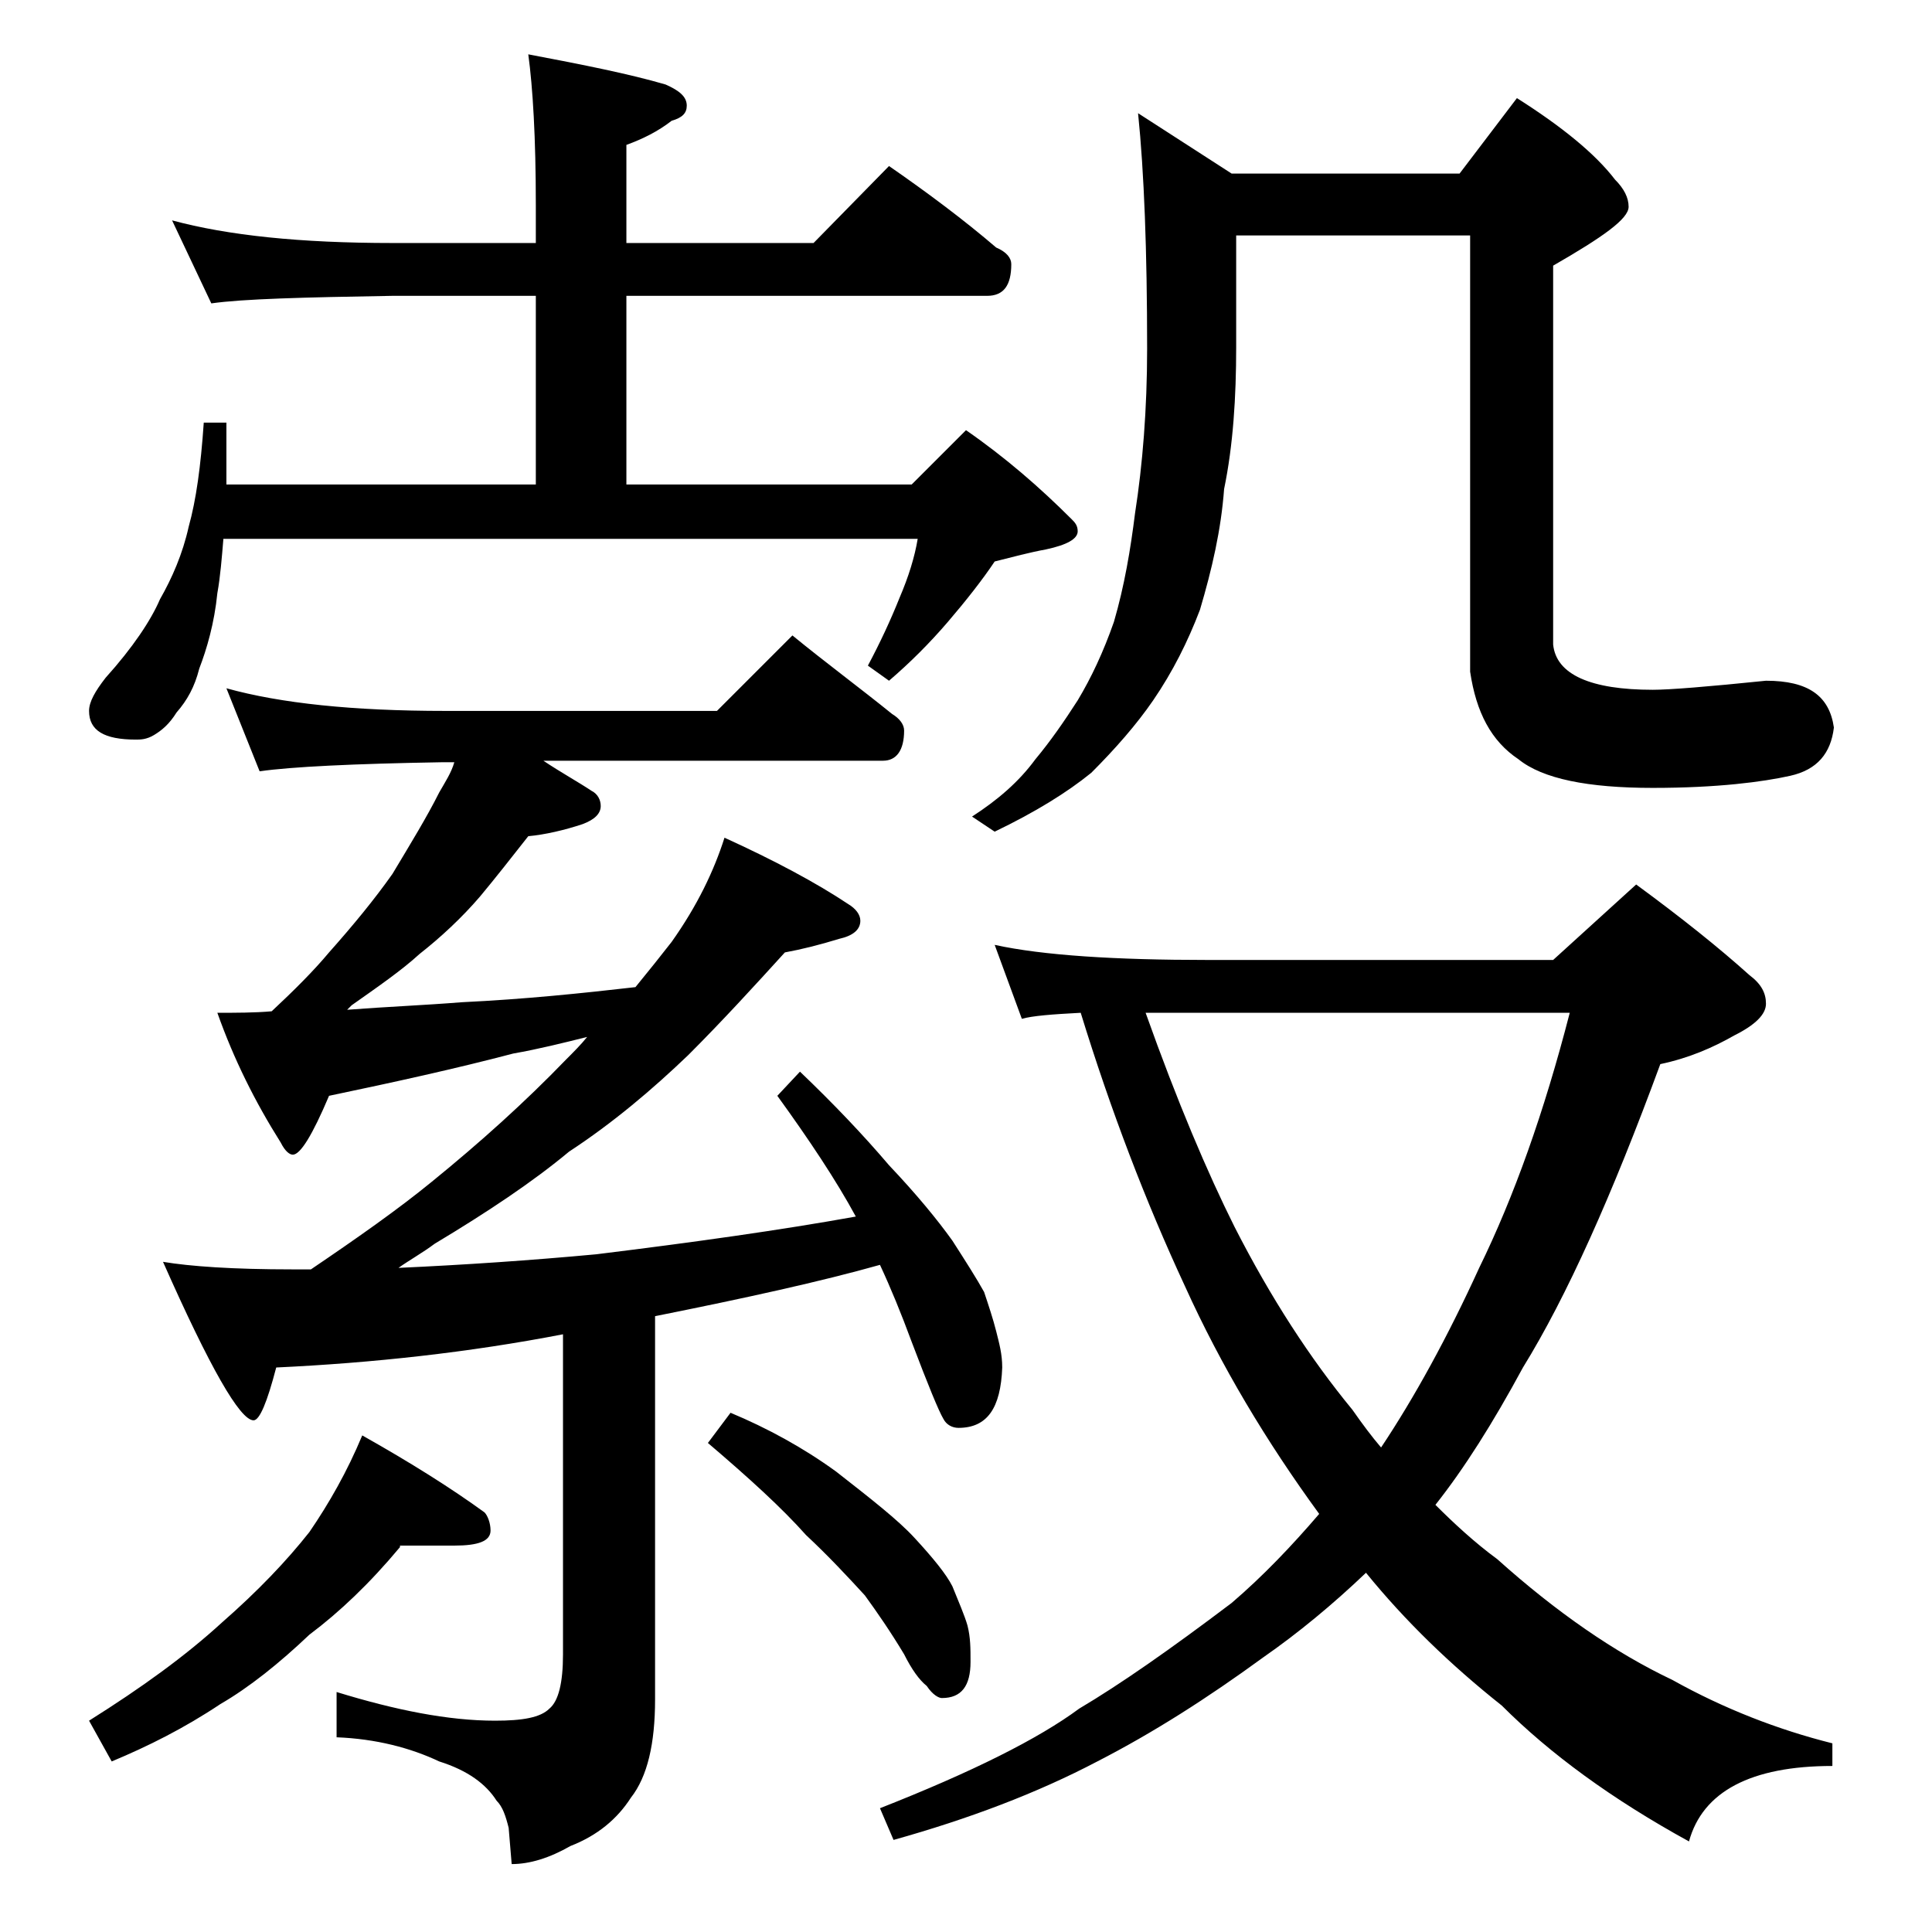 <?xml version="1.0" encoding="utf-8"?>
<!-- Generator: Adobe Illustrator 18.0.0, SVG Export Plug-In . SVG Version: 6.00 Build 0)  -->
<!DOCTYPE svg PUBLIC "-//W3C//DTD SVG 1.1//EN" "http://www.w3.org/Graphics/SVG/1.1/DTD/svg11.dtd">
<svg version="1.1" id="Layer_1" xmlns="http://www.w3.org/2000/svg" xmlns:xlink="http://www.w3.org/1999/xlink" x="0px" y="0px"
	 viewBox="0 0 128 128" enable-background="new 0 0 128 128" xml:space="preserve">
<path d="M11.4,14.6c3.7,1,8.5,1.5,14.6,1.5h9.5v-2.5c0-4.5-0.2-7.8-0.5-10c3.7,0.7,6.7,1.3,9.1,2C45,6,45.5,6.4,45.5,7
	c0,0.5-0.3,0.8-1,1c-0.9,0.7-1.9,1.2-3,1.6v6.5h12.4l5-5.1c2.6,1.8,5,3.6,7.1,5.4c0.7,0.3,1,0.7,1,1.1c0,1.4-0.5,2.1-1.6,2.1H41.5
	v12.5h18.9l3.6-3.6c2.6,1.8,4.9,3.8,7,5.9c0.2,0.2,0.4,0.4,0.4,0.8c0,0.5-0.7,0.9-2.1,1.2c-1.1,0.2-2.2,0.5-3.4,0.8
	c-0.8,1.2-1.9,2.6-3.1,4c-1.2,1.4-2.5,2.7-3.9,3.9l-1.4-1c0.8-1.5,1.5-3,2.1-4.5c0.6-1.4,1-2.7,1.2-3.9h-46
	c-0.1,1.2-0.2,2.5-0.4,3.6c-0.2,2-0.7,3.7-1.2,5c-0.3,1.2-0.8,2.1-1.5,2.9c-0.5,0.8-1,1.2-1.5,1.5S9.3,49,9,49
	c-2.1,0-3.1-0.6-3.1-1.9c0-0.6,0.4-1.3,1.1-2.2c1.8-2,3-3.8,3.6-5.2c0.8-1.4,1.5-3,1.9-4.8c0.5-1.8,0.8-4,1-6.9H15v4.1h20.5V19.6H26
	c-5.9,0.1-9.9,0.2-12,0.5L11.4,14.6z M26.5,102.5c-2,2.4-4,4.3-6,5.8c-2,1.9-4,3.5-5.9,4.6c-2.4,1.6-4.8,2.8-7.2,3.8L5.9,114
	c3.5-2.2,6.4-4.3,8.8-6.5c2.4-2.1,4.3-4.1,5.8-6c1.3-1.9,2.5-4,3.5-6.4c3.2,1.8,5.9,3.5,8.1,5.1c0.2,0.2,0.4,0.7,0.4,1.2
	c0,0.7-0.8,1-2.4,1H26.5z M15,45.6c3.6,1,8.4,1.5,14.5,1.5h18l5-5c2.2,1.8,4.5,3.5,6.6,5.2c0.5,0.3,0.8,0.7,0.8,1.1
	c0,1.3-0.5,2-1.4,2H36c1.2,0.8,2.3,1.4,3.2,2c0.4,0.2,0.6,0.6,0.6,1c0,0.5-0.4,0.9-1.2,1.2c-1.2,0.4-2.5,0.7-3.6,0.8
	c-1.1,1.4-2.2,2.8-3.2,4c-1.2,1.4-2.6,2.7-4,3.8c-1.2,1.1-2.8,2.2-4.5,3.4L23,66.9c2.6-0.2,5.1-0.3,7.6-0.5c4.2-0.2,8-0.6,11.5-1
	c0.9-1.1,1.7-2.1,2.4-3c1.7-2.4,2.8-4.7,3.5-6.9c3.3,1.5,6.1,3,8.2,4.4c0.5,0.3,0.8,0.7,0.8,1.1c0,0.6-0.5,1-1.4,1.2
	c-1.3,0.4-2.5,0.7-3.6,0.9c-2,2.2-4.1,4.5-6.4,6.8c-2.4,2.3-5,4.5-7.9,6.4c-2.4,2-5.4,4-8.9,6.1C28,83,27.1,83.5,26.4,84
	c4.4-0.2,8.8-0.5,13.1-0.9c6.5-0.8,12.2-1.6,17.2-2.5c-1.3-2.4-3.1-5.1-5.2-8L53,71c2.2,2.1,4.2,4.2,5.9,6.2c1.8,1.9,3.2,3.6,4.2,5
	c0.9,1.4,1.6,2.5,2.1,3.4c0.3,0.9,0.6,1.8,0.8,2.6c0.2,0.8,0.4,1.5,0.4,2.4c-0.1,2.7-1,4-2.9,4c-0.4,0-0.8-0.2-1-0.6
	c-0.3-0.5-1-2.2-2.1-5.1c-0.7-1.9-1.4-3.6-2.1-5.1c-3.9,1.1-8.9,2.2-14.9,3.4v25.4c0,2.9-0.5,5.1-1.6,6.5c-0.9,1.4-2.2,2.5-4,3.2
	c-1.4,0.8-2.7,1.2-3.9,1.2l-0.2-2.4c-0.2-0.8-0.4-1.4-0.8-1.8c-0.7-1.1-1.9-2-3.8-2.6c-1.9-0.9-4.2-1.5-6.8-1.6v-3
	c3.9,1.2,7.4,1.9,10.5,1.9c1.8,0,3-0.2,3.6-0.8c0.6-0.5,0.9-1.7,0.9-3.6V88.4c-6.2,1.2-12.6,1.9-19,2.2c-0.6,2.3-1.1,3.5-1.5,3.5
	c-0.9,0-2.9-3.5-6-10.5c1.8,0.3,4.6,0.5,8.6,0.5h1.2c3.1-2.1,5.8-4,8-5.8c3.2-2.6,6.2-5.3,8.9-8.1c0.5-0.5,1-1,1.4-1.5
	c-1.6,0.4-3.2,0.8-4.9,1.1c-3.8,1-7.9,1.9-12.2,2.8c-1.1,2.6-1.9,3.9-2.4,3.9c-0.2,0-0.5-0.2-0.8-0.8c-1.7-2.7-3.1-5.5-4.2-8.6
	c1.2,0,2.5,0,3.6-0.1c1.5-1.4,2.8-2.7,3.8-3.9c1.6-1.8,3-3.5,4.2-5.2c1.2-2,2.3-3.8,3.1-5.4c0.4-0.7,0.8-1.3,1-2h-0.8
	c-5.9,0.1-10,0.3-12.1,0.6L15,45.6z M48.4,93.6c2.4,1,4.8,2.3,7,3.9c2.3,1.8,4.1,3.2,5.2,4.4c1.2,1.3,2.1,2.4,2.5,3.2
	c0.4,1,0.8,1.9,1,2.6c0.2,0.8,0.2,1.5,0.2,2.4c0,1.6-0.6,2.4-1.9,2.4c-0.2,0-0.6-0.2-1-0.8c-0.5-0.4-1-1.1-1.5-2.1
	c-0.9-1.5-1.8-2.8-2.6-3.9c-1.1-1.2-2.4-2.6-3.9-4c-1.6-1.8-3.8-3.8-6.5-6.1L48.4,93.6z M65.9,62.6c3.2,0.7,8,1,14.1,1h22.9l5.5-5
	c3,2.2,5.5,4.2,7.5,6c0.8,0.6,1.1,1.2,1.1,1.9c0,0.7-0.7,1.4-2.1,2.1c-1.4,0.8-3,1.5-4.9,1.9c-3.2,8.7-6.2,15.4-9.1,20.1
	c-2,3.7-3.9,6.7-5.8,9.1c1.2,1.2,2.6,2.5,4.1,3.6c3.9,3.5,7.8,6.2,11.6,8c3.4,1.9,7,3.3,10.6,4.2v1.5c-5.4,0-8.6,1.7-9.5,5
	c-5.1-2.8-9.2-5.8-12.4-9c-3.4-2.7-6.4-5.6-9-8.8c-2.2,2.1-4.5,4-6.8,5.6c-3.7,2.7-7.3,5-11,6.9c-4,2.1-8.5,3.8-13.5,5.2l-0.9-2.1
	c6.1-2.4,10.5-4.6,13.2-6.6c2.7-1.6,6-3.9,10.1-7c2.1-1.8,4-3.8,5.8-5.9c-3.5-4.8-6.5-9.8-8.9-15.1c-2.6-5.6-4.9-11.6-6.9-18.1
	c-1.9,0.1-3.2,0.2-3.9,0.4L65.9,62.6z M75.4,7.5l6.2,4h15.1l3.8-5c3,1.9,5.2,3.7,6.5,5.4c0.6,0.6,0.9,1.2,0.9,1.8c0,0.8-1.7,2-5,3.9
	v25.1c0.2,2,2.5,3,6.6,3c1.1,0,3.6-0.2,7.5-0.6c2.8,0,4.2,1,4.5,3.1c-0.2,1.7-1.1,2.8-2.9,3.2s-4.8,0.8-9.1,0.8
	c-4.3,0-7.3-0.6-8.9-1.9c-1.8-1.2-2.8-3.1-3.2-5.8V15.6H81.9V23c0,3.3-0.2,6.5-0.8,9.4c-0.2,2.7-0.8,5.3-1.6,8
	c-0.8,2.1-1.8,4.1-3.1,6c-1.1,1.6-2.5,3.2-4.1,4.8c-1.6,1.3-3.7,2.6-6.4,3.9l-1.5-1c1.7-1.1,3.1-2.3,4.2-3.8c1-1.2,1.9-2.5,2.8-3.9
	c0.9-1.5,1.7-3.2,2.4-5.2c0.7-2.4,1.1-4.8,1.4-7.2c0.5-3.2,0.8-6.9,0.8-10.9C76,16.6,75.8,11.4,75.4,7.5z M75.9,67.1
	C78,73,80,77.7,81.8,81.3c2.4,4.7,5,8.7,7.8,12.1c0.7,1,1.3,1.8,1.9,2.5c2.2-3.3,4.4-7.3,6.5-11.9c2.3-4.7,4.3-10.3,6-16.9H75.9z"/>
</svg>
